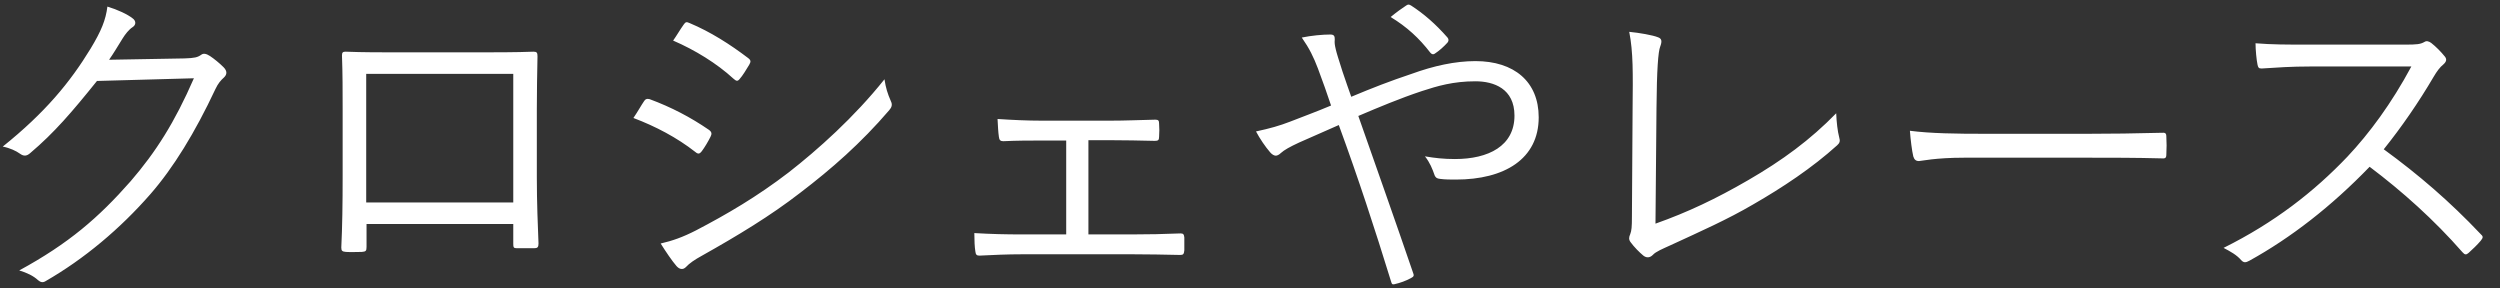 <svg width="104" height="12" viewBox="0 0 104 12" fill="none" xmlns="http://www.w3.org/2000/svg">
<rect x="0" y="0" width="104" height="12" fill="#333333" stroke="none"/>
<path d="M4.538 2.486L7.674 2.43C8.094 2.416 8.22 2.388 8.374 2.276C8.472 2.206 8.584 2.234 8.738 2.332C8.906 2.444 9.13 2.626 9.298 2.794C9.466 2.962 9.438 3.102 9.326 3.214C9.186 3.34 9.074 3.466 8.962 3.704C8.108 5.524 7.212 6.98 6.26 8.072C5 9.514 3.502 10.774 1.892 11.698C1.78 11.768 1.682 11.74 1.584 11.656C1.388 11.474 1.122 11.348 0.8 11.25C2.858 10.13 4.104 9.052 5.434 7.54C6.484 6.322 7.268 5.09 8.066 3.256L4.034 3.368C2.998 4.656 2.256 5.524 1.262 6.364C1.108 6.504 0.982 6.504 0.828 6.392C0.674 6.28 0.408 6.154 0.114 6.098C1.878 4.684 2.914 3.424 3.768 2.024C4.216 1.282 4.398 0.834 4.468 0.274C4.888 0.4 5.308 0.596 5.518 0.764C5.658 0.862 5.672 1.03 5.518 1.128C5.364 1.226 5.21 1.422 5.098 1.604C4.888 1.94 4.734 2.206 4.538 2.486ZM21.352 9.318H15.248V10.27C15.248 10.438 15.22 10.466 15.052 10.48C14.87 10.48 14.59 10.494 14.394 10.48C14.24 10.466 14.198 10.438 14.198 10.298C14.24 9.416 14.254 8.492 14.254 7.302V4.544C14.254 3.802 14.254 3.06 14.226 2.304C14.226 2.178 14.268 2.15 14.38 2.15C15.094 2.178 15.85 2.178 16.634 2.178H19.714C20.554 2.178 21.464 2.178 22.192 2.15C22.332 2.15 22.36 2.192 22.36 2.346C22.346 3.06 22.332 3.802 22.332 4.558V7.372C22.332 8.45 22.374 9.416 22.402 10.13C22.402 10.284 22.36 10.326 22.22 10.326H21.492C21.366 10.326 21.352 10.284 21.352 10.144V9.318ZM21.352 8.422V3.074H15.234V8.422H21.352ZM26.35 4.908C26.532 4.642 26.686 4.362 26.784 4.222C26.84 4.124 26.91 4.096 27.022 4.124C27.932 4.46 28.73 4.88 29.486 5.398C29.626 5.496 29.612 5.58 29.556 5.692C29.458 5.888 29.318 6.126 29.192 6.294C29.108 6.406 29.038 6.42 28.926 6.322C28.156 5.72 27.274 5.258 26.35 4.908ZM28.002 1.688C28.142 1.492 28.296 1.226 28.436 1.03C28.52 0.904 28.562 0.904 28.688 0.96C29.556 1.324 30.368 1.842 31.124 2.416C31.25 2.514 31.236 2.57 31.166 2.696C31.054 2.878 30.9 3.144 30.76 3.298C30.676 3.396 30.62 3.368 30.508 3.27C29.822 2.64 28.912 2.08 28.002 1.688ZM27.484 10.13C27.974 10.018 28.408 9.864 28.954 9.584C30.242 8.912 31.488 8.184 32.804 7.176C34.008 6.238 35.534 4.88 36.794 3.298C36.85 3.662 36.92 3.886 37.06 4.208C37.13 4.348 37.102 4.46 36.99 4.586C35.814 5.958 34.596 7.022 33.294 8.016C32.048 8.982 30.676 9.808 29.206 10.634C28.898 10.802 28.674 10.956 28.534 11.11C28.408 11.236 28.268 11.208 28.142 11.068C27.96 10.858 27.694 10.466 27.484 10.13ZM45.278 5.832V9.752H47.084C47.784 9.752 48.414 9.738 49.114 9.71C49.226 9.71 49.254 9.752 49.268 9.878V10.41C49.254 10.564 49.226 10.606 49.1 10.606C48.414 10.592 47.756 10.578 47.098 10.578H42.548C41.876 10.578 41.316 10.606 40.742 10.634C40.63 10.634 40.588 10.592 40.574 10.452C40.546 10.284 40.532 10.004 40.532 9.696C41.246 9.738 41.82 9.752 42.548 9.752H44.354V5.846H43.374C42.828 5.846 42.324 5.846 41.736 5.874C41.624 5.874 41.568 5.832 41.554 5.692C41.526 5.51 41.512 5.23 41.498 4.95C42.142 4.992 42.744 5.02 43.346 5.02H46.174C46.832 5.02 47.392 4.992 48.064 4.978C48.19 4.978 48.218 5.02 48.218 5.146C48.232 5.3 48.232 5.524 48.218 5.692C48.218 5.832 48.176 5.86 48.036 5.86C47.406 5.846 46.79 5.832 46.174 5.832H45.278ZM56.212 4.026C57.08 3.662 57.836 3.368 58.718 3.074C59.642 2.738 60.538 2.542 61.378 2.542C62.988 2.542 64.01 3.396 64.01 4.88C64.01 6.616 62.582 7.47 60.566 7.47C60.342 7.47 60.118 7.47 59.908 7.442C59.768 7.428 59.726 7.386 59.684 7.302C59.586 7.022 59.488 6.77 59.278 6.504C59.684 6.574 60.062 6.616 60.524 6.616C61.924 6.616 63.002 6.07 63.002 4.81C63.002 3.69 62.148 3.382 61.378 3.382C60.454 3.382 59.796 3.578 59.152 3.788C58.228 4.096 57.36 4.46 56.506 4.824C57.29 7.064 58.018 9.108 58.774 11.32C58.83 11.46 58.83 11.502 58.69 11.572C58.48 11.684 58.256 11.768 58.004 11.824C57.92 11.838 57.906 11.824 57.878 11.74C57.164 9.43 56.52 7.456 55.694 5.202C55.022 5.496 54.546 5.706 54.042 5.93C53.65 6.112 53.426 6.238 53.286 6.364C53.216 6.434 53.132 6.476 53.076 6.476C53.006 6.476 52.922 6.434 52.838 6.336C52.642 6.112 52.404 5.762 52.25 5.468C52.838 5.342 53.23 5.23 53.664 5.062C54.196 4.852 54.672 4.684 55.372 4.39C55.204 3.886 55.036 3.41 54.826 2.85C54.644 2.374 54.476 2.024 54.154 1.562C54.56 1.478 55.022 1.436 55.344 1.436C55.512 1.436 55.526 1.52 55.526 1.646C55.512 1.786 55.526 1.87 55.568 2.052C55.61 2.234 55.68 2.444 55.848 2.976C56.002 3.452 56.1 3.69 56.212 4.026ZM57.85 0.708C58.088 0.512 58.34 0.33 58.494 0.232C58.578 0.176 58.606 0.176 58.704 0.232C59.222 0.568 59.712 0.988 60.216 1.562C60.272 1.632 60.272 1.702 60.216 1.772C60.062 1.94 59.88 2.108 59.684 2.234C59.628 2.276 59.558 2.262 59.502 2.192C59.04 1.59 58.522 1.114 57.85 0.708ZM68.91 4.488L68.868 9.304C70.212 8.828 71.388 8.268 72.718 7.498C74.146 6.672 75.308 5.818 76.386 4.712C76.4 5.076 76.442 5.454 76.512 5.72C76.554 5.86 76.54 5.944 76.428 6.042C75.392 6.98 74.146 7.806 72.928 8.506C71.85 9.136 70.772 9.612 69.498 10.2C69.162 10.354 68.882 10.466 68.756 10.606C68.63 10.732 68.49 10.732 68.364 10.634C68.196 10.494 67.986 10.284 67.832 10.074C67.748 9.962 67.762 9.864 67.818 9.738C67.874 9.598 67.888 9.43 67.888 9.024L67.916 4.502C67.93 3.074 67.944 2.164 67.776 1.324C68.21 1.366 68.756 1.464 68.966 1.548C69.134 1.604 69.148 1.716 69.064 1.94C68.98 2.15 68.924 2.892 68.91 4.488ZM86.886 6.56H81.72C80.502 6.56 79.914 6.7 79.83 6.7C79.704 6.7 79.634 6.644 79.592 6.504C79.536 6.266 79.48 5.818 79.452 5.44C80.306 5.552 81.384 5.566 82.546 5.566H86.844C87.81 5.566 88.846 5.552 89.91 5.524C90.078 5.51 90.12 5.538 90.12 5.692C90.134 5.902 90.134 6.196 90.12 6.42C90.12 6.574 90.078 6.602 89.91 6.588C88.86 6.56 87.824 6.56 86.886 6.56ZM96 1.856H100.06C100.536 1.856 100.69 1.842 100.858 1.744C100.942 1.688 101.04 1.716 101.138 1.786C101.334 1.94 101.544 2.15 101.712 2.36C101.796 2.472 101.768 2.57 101.642 2.682C101.502 2.794 101.376 2.962 101.236 3.2C100.62 4.25 99.906 5.286 99.164 6.21C100.606 7.26 101.908 8.38 103.182 9.724C103.308 9.836 103.308 9.878 103.196 10.018C103.042 10.2 102.86 10.368 102.692 10.522C102.594 10.606 102.538 10.606 102.44 10.494C101.264 9.15 99.934 7.96 98.576 6.938C96.98 8.59 95.3 9.892 93.578 10.844C93.424 10.928 93.34 10.942 93.228 10.816C93.046 10.606 92.794 10.466 92.5 10.312C94.614 9.262 96.266 7.974 97.652 6.518C98.562 5.552 99.486 4.306 100.312 2.766H96.098C95.314 2.766 94.712 2.808 94.082 2.85C93.956 2.85 93.942 2.808 93.914 2.696C93.872 2.5 93.83 2.08 93.83 1.8C94.516 1.856 95.132 1.856 96 1.856Z" fill="white"/>
</svg>
